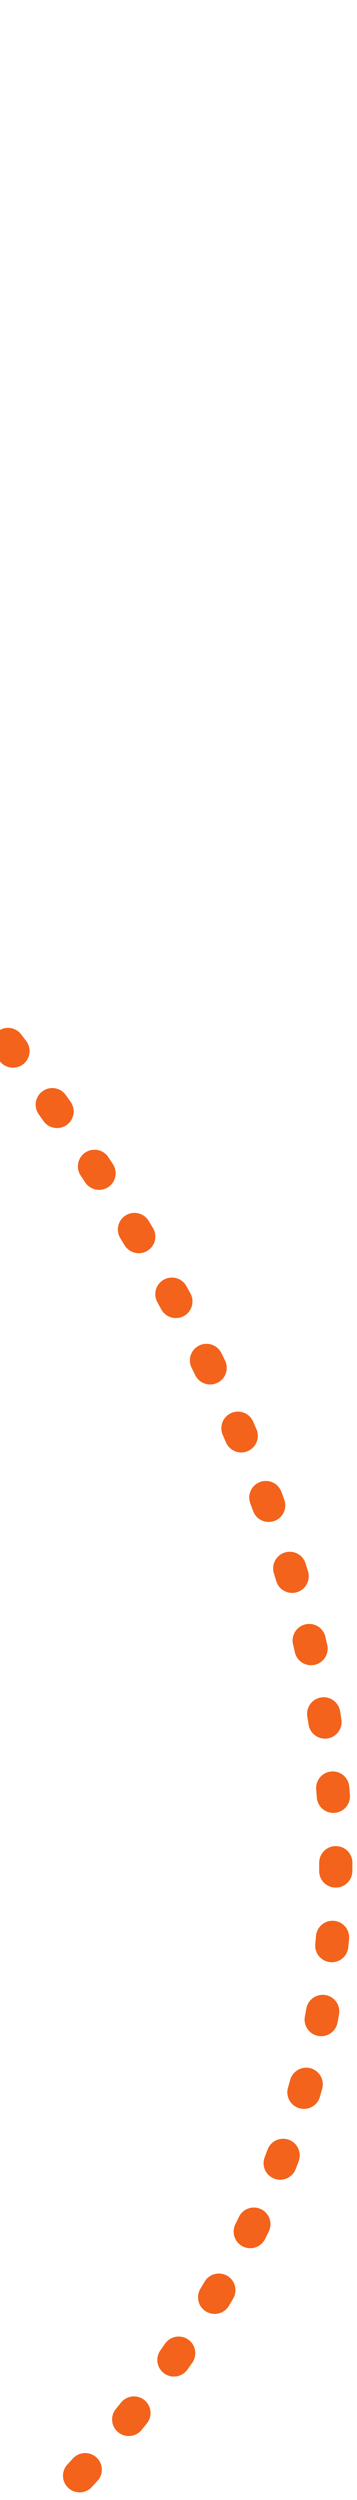 <svg width="43" height="301" viewBox="0 0 43 301" fill="none" xmlns="http://www.w3.org/2000/svg">
<path d="M9.587 298.082C125 174 -116 2 -178 2" stroke="#F3631B" stroke-width="4" stroke-miterlimit="1.414" stroke-linecap="round" stroke-dasharray="1 8"/>
</svg>
